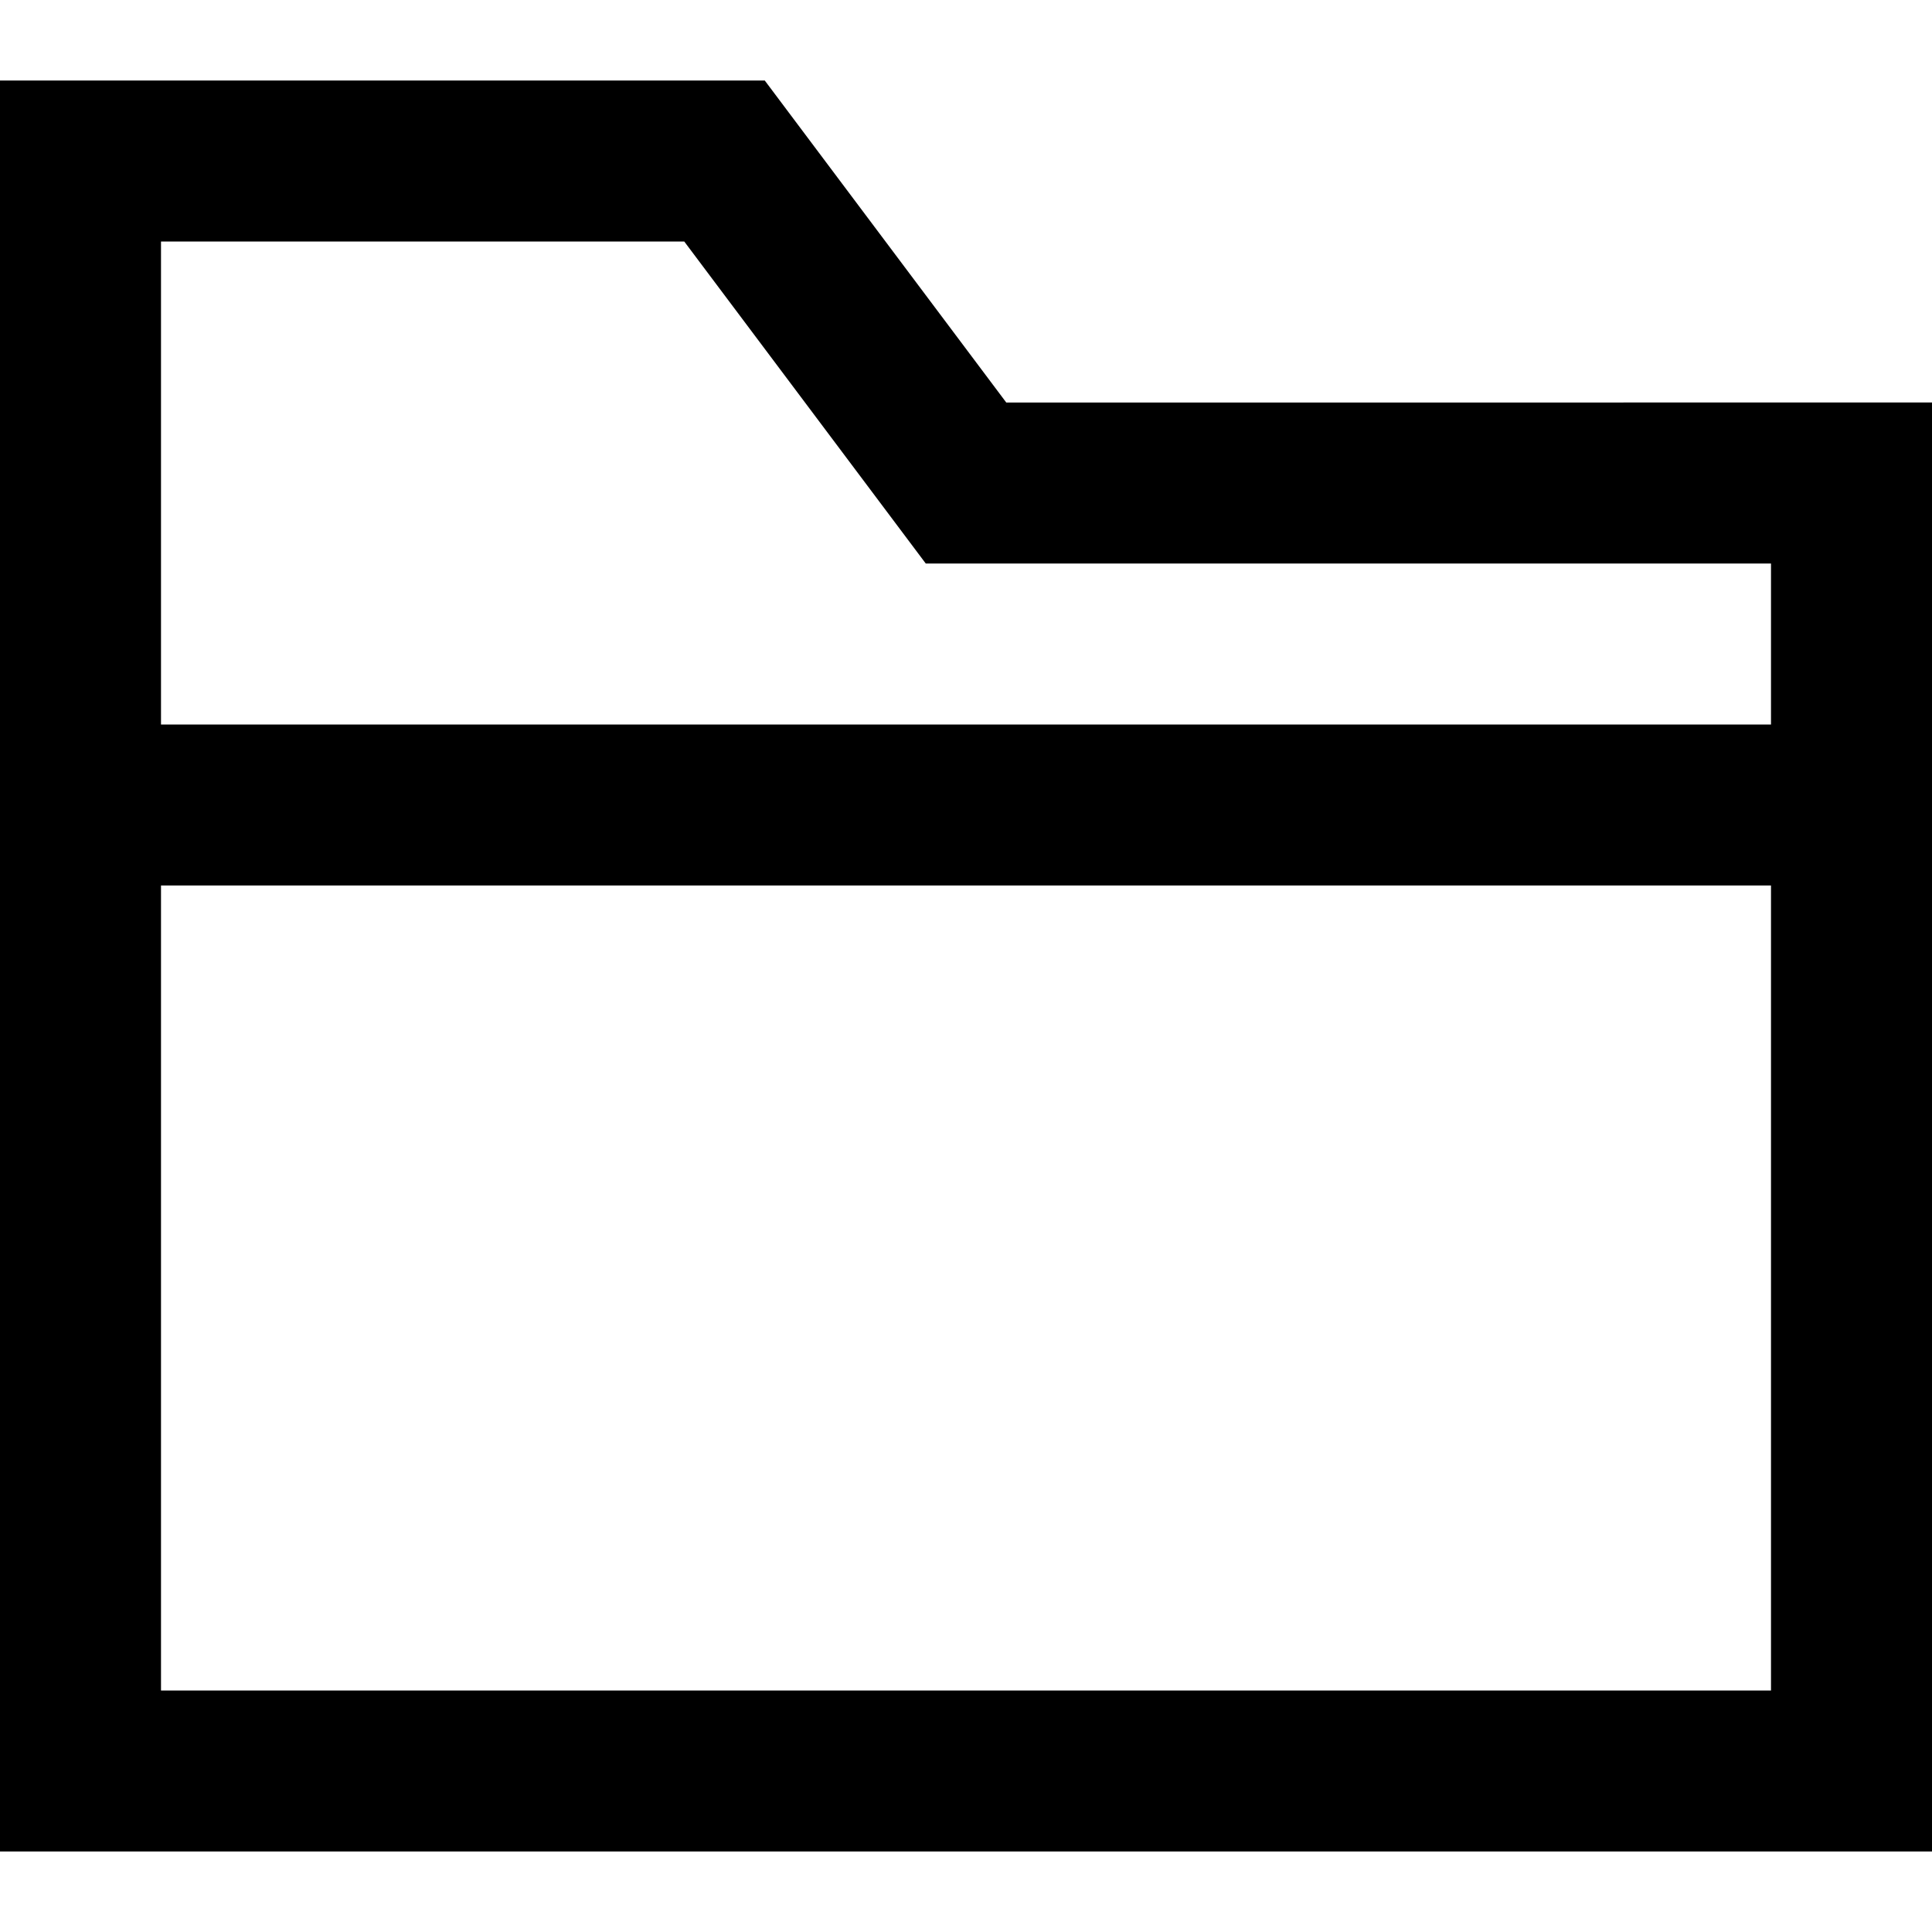 <?xml version="1.0" encoding="utf-8"?>

<!-- Uploaded to: SVG Repo, www.svgrepo.com, Generator: SVG Repo Mixer Tools -->
<svg fill="#000000" height="800px" width="800px" version="1.1" id="XMLID_273_" xmlns="http://www.w3.org/2000/svg" xmlns:xlink="http://www.w3.org/1999/xlink" 
	 viewBox="0 0 24 24" xml:space="preserve">
<g id="folder">
	<g>
		<path d="M24,23H0V1h9.5l3,4H24V23z M2,21h20V11H2V21z M2,9h20V7H11.5l-3-4H2V9z"/>
	</g>
</g>
</svg>